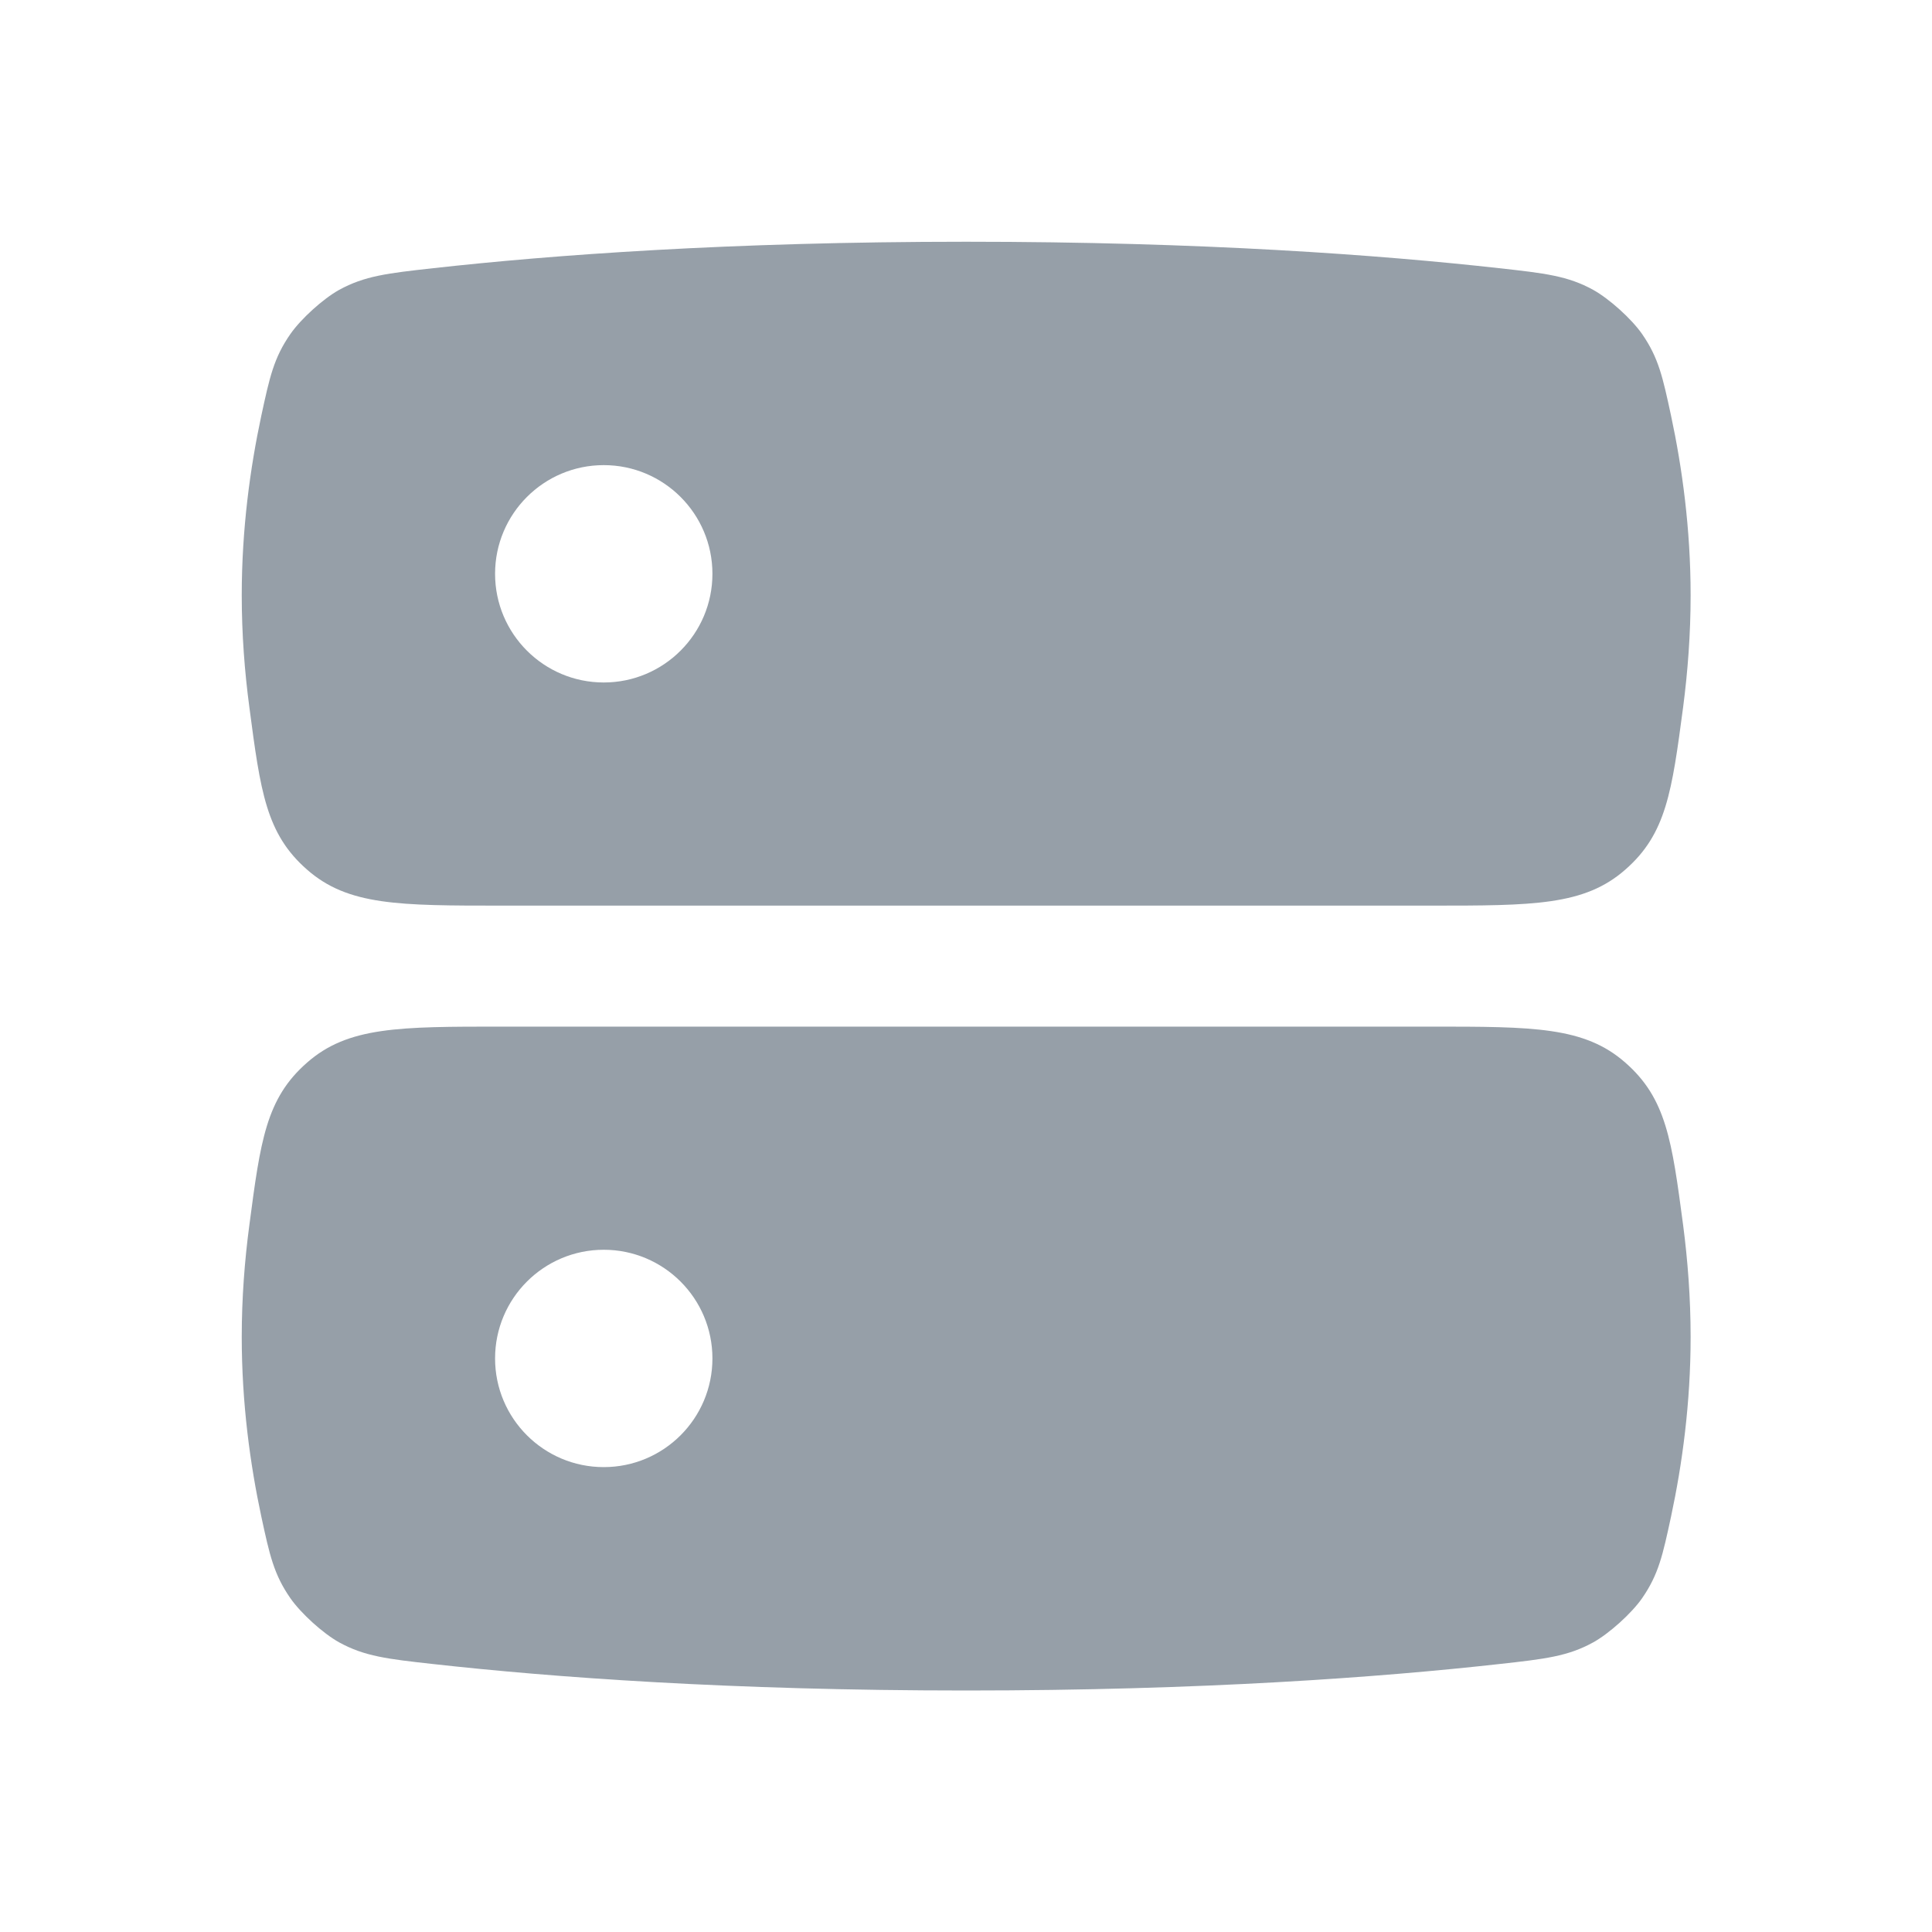 <?xml version="1.0" encoding="UTF-8"?> <svg xmlns="http://www.w3.org/2000/svg" width="16" height="16" viewBox="0 0 16 16" fill="none"><path fill-rule="evenodd" clip-rule="evenodd" d="M2.065 5.856C2.157 6.555 2.203 6.905 2.543 7.202C2.882 7.5 3.306 7.5 4.154 7.5H11.849C12.697 7.5 13.121 7.5 13.46 7.202C13.8 6.905 13.846 6.555 13.939 5.856C13.977 5.564 14.001 5.252 14.001 4.93C14.001 4.38 13.931 3.873 13.839 3.443C13.77 3.123 13.736 2.964 13.599 2.766C13.512 2.641 13.328 2.475 13.195 2.401C12.985 2.285 12.795 2.263 12.415 2.221C11.437 2.112 9.962 2.002 8.002 2.002C6.041 2.002 4.567 2.112 3.588 2.221C3.208 2.263 3.019 2.285 2.808 2.401C2.675 2.475 2.492 2.641 2.405 2.766C2.268 2.963 2.233 3.123 2.164 3.443C2.072 3.873 2.002 4.38 2.002 4.93C2.002 5.252 2.026 5.564 2.065 5.856ZM5.9 4.752C5.9 5.249 5.497 5.652 5 5.652C4.503 5.652 4.1 5.249 4.1 4.752C4.1 4.255 4.503 3.852 5 3.852C5.497 3.852 5.9 4.255 5.9 4.752Z" fill="#969FA8"></path><path fill-rule="evenodd" clip-rule="evenodd" d="M2.065 10.146C2.157 9.447 2.203 9.097 2.543 8.8C2.882 8.502 3.306 8.502 4.154 8.502H11.849C12.697 8.502 13.121 8.502 13.46 8.8C13.8 9.097 13.846 9.447 13.939 10.146C13.977 10.438 14.001 10.75 14.001 11.072C14.001 11.622 13.931 12.129 13.839 12.559C13.77 12.879 13.736 13.038 13.599 13.236C13.512 13.361 13.328 13.527 13.195 13.601C12.985 13.717 12.795 13.739 12.415 13.781C11.437 13.89 9.962 14 8.002 14C6.041 14 4.567 13.89 3.588 13.781C3.208 13.739 3.019 13.717 2.808 13.601C2.675 13.527 2.492 13.361 2.405 13.236C2.268 13.039 2.233 12.879 2.164 12.559C2.072 12.129 2.002 11.622 2.002 11.072C2.002 10.75 2.026 10.438 2.065 10.146ZM5.9 11.25C5.9 10.753 5.497 10.35 5 10.35C4.503 10.35 4.1 10.753 4.1 11.25C4.1 11.747 4.503 12.15 5 12.15C5.497 12.15 5.9 11.747 5.9 11.25Z" fill="#969FA8"></path></svg> 